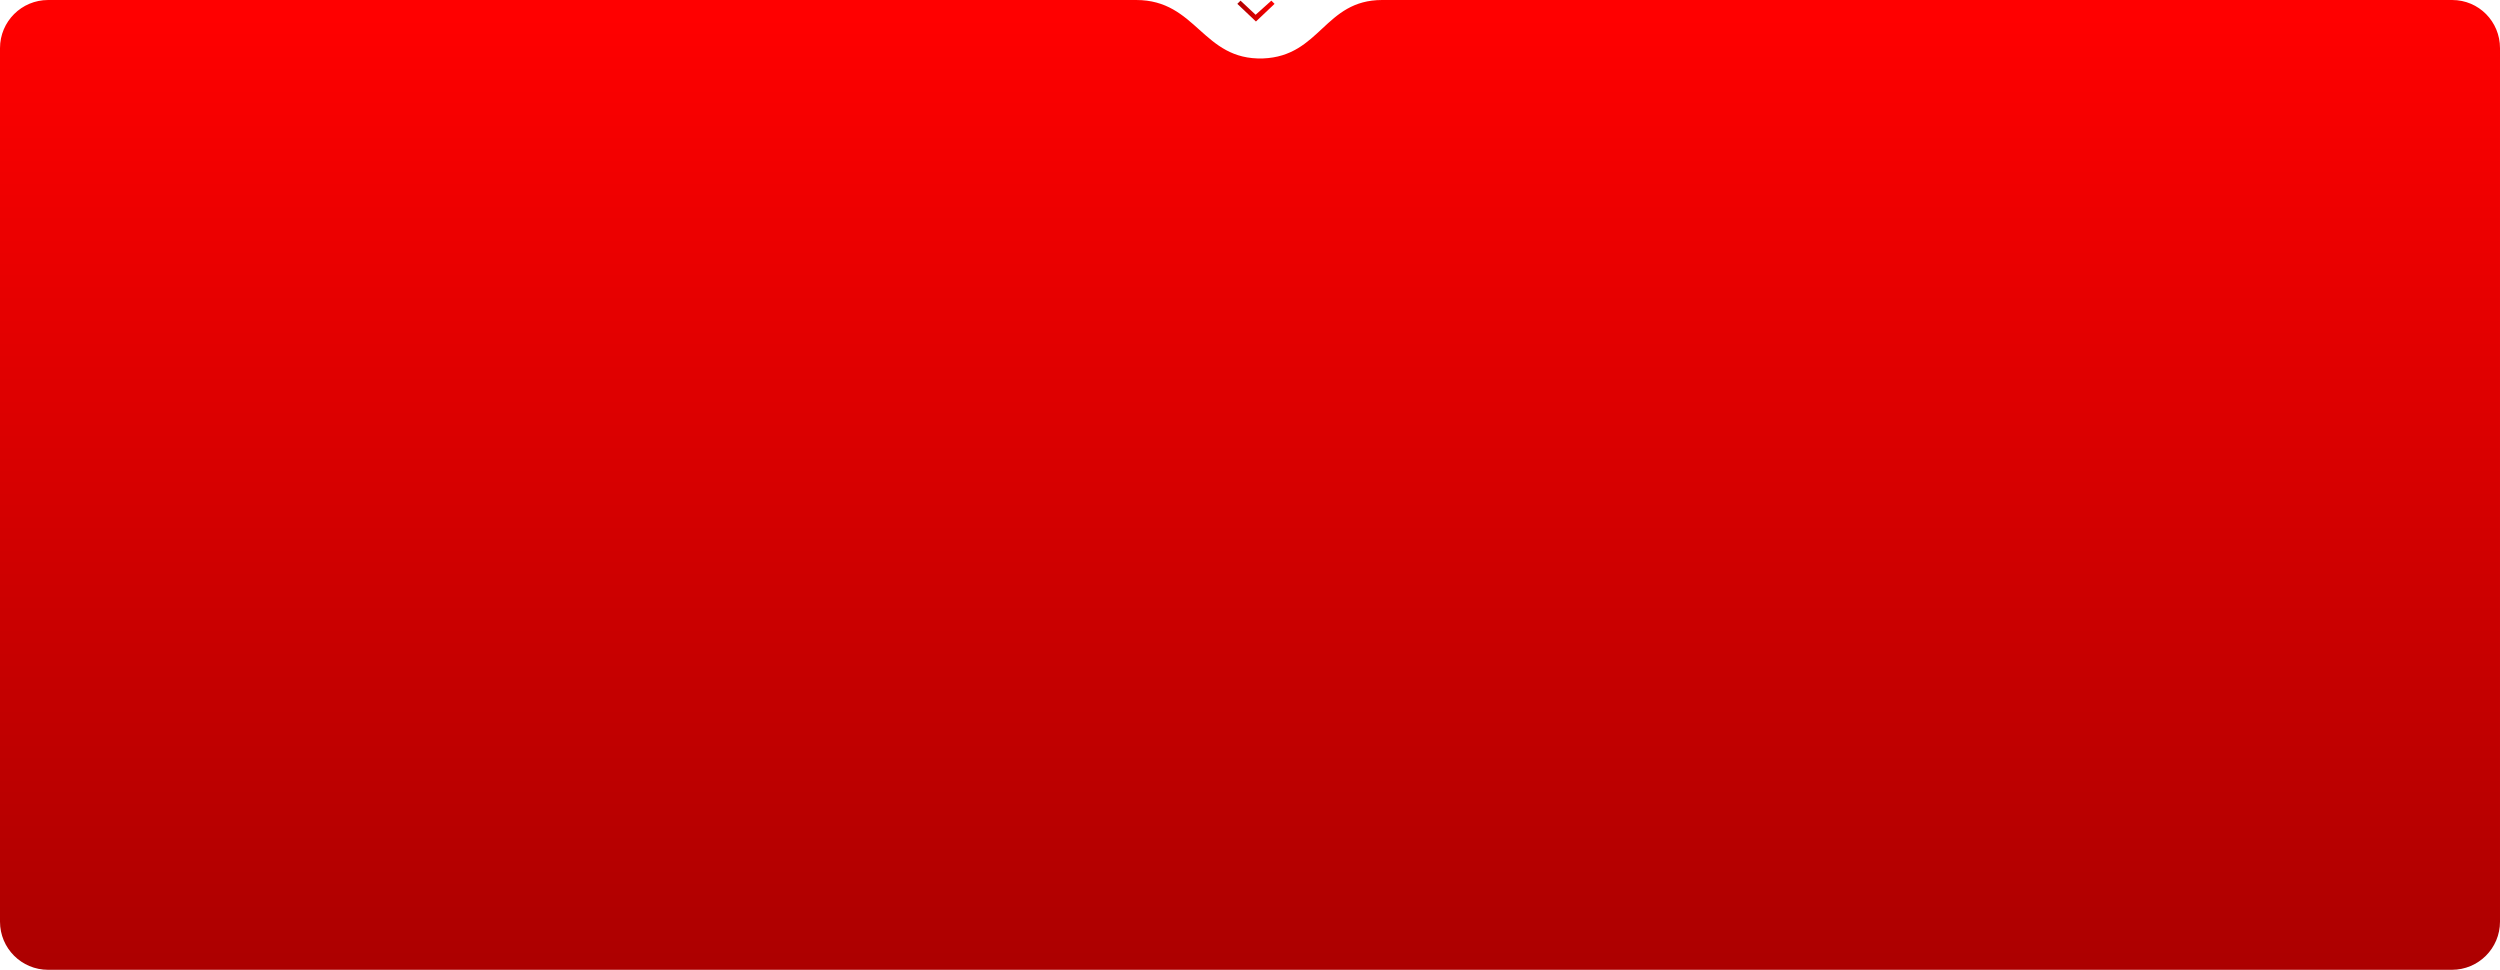 <?xml version="1.0" encoding="utf-8"?>
<!-- Generator: Adobe Illustrator 27.7.0, SVG Export Plug-In . SVG Version: 6.00 Build 0)  -->
<svg version="1.1" id="Layer_1" xmlns="http://www.w3.org/2000/svg" xmlns:xlink="http://www.w3.org/1999/xlink" x="0px" y="0px"
	 viewBox="0 0 778.5 302" style="enable-background:new 0 0 778.5 302;" xml:space="preserve">
<style type="text/css">
	.st0{fill:url(#SVGID_1_);}
	.st1{fill:url(#SVGID_00000177459991500552602260000003283493541534893976_);}
</style>
<linearGradient id="SVGID_1_" gradientUnits="userSpaceOnUse" x1="389.25" y1="-372.296" x2="389.25" y2="441.568" gradientTransform="matrix(1 0 0 -1 0 433.89)">
	<stop  offset="0.391" style="stop-color:#780000"/>
	<stop  offset="0.984" style="stop-color:#FF0000"/>
</linearGradient>
<path class="st0" d="M353.8,0L15,0C6.7,0,0,6.7,0,15l0,272c0,8.3,6.7,15,15,15h748.5c8.3,0,15-6.7,15-15V15c0-8.3-6.6-15-14.9-15
	L430.4,0c-18,0-19.2,17.5-37.1,18.2C374.4,18.8,372.7,0,353.8,0z"/>
<linearGradient id="SVGID_00000173139267909146119710000004845622796741439911_" gradientUnits="userSpaceOnUse" x1="365.833" y1="430.511" x2="397.121" y2="430.511" gradientTransform="matrix(1 0 0 -1 0 433.89)">
	<stop  offset="0.391" style="stop-color:#780000"/>
	<stop  offset="0.984" style="stop-color:#FF0000"/>
</linearGradient>
<path style="fill:url(#SVGID_00000173139267909146119710000004845622796741439911_);" d="M386.3,0.2l-1,1l5.8,5.5l5.8-5.5l-1-1
	L391,4.6L386.3,0.2z"/>
</svg>
